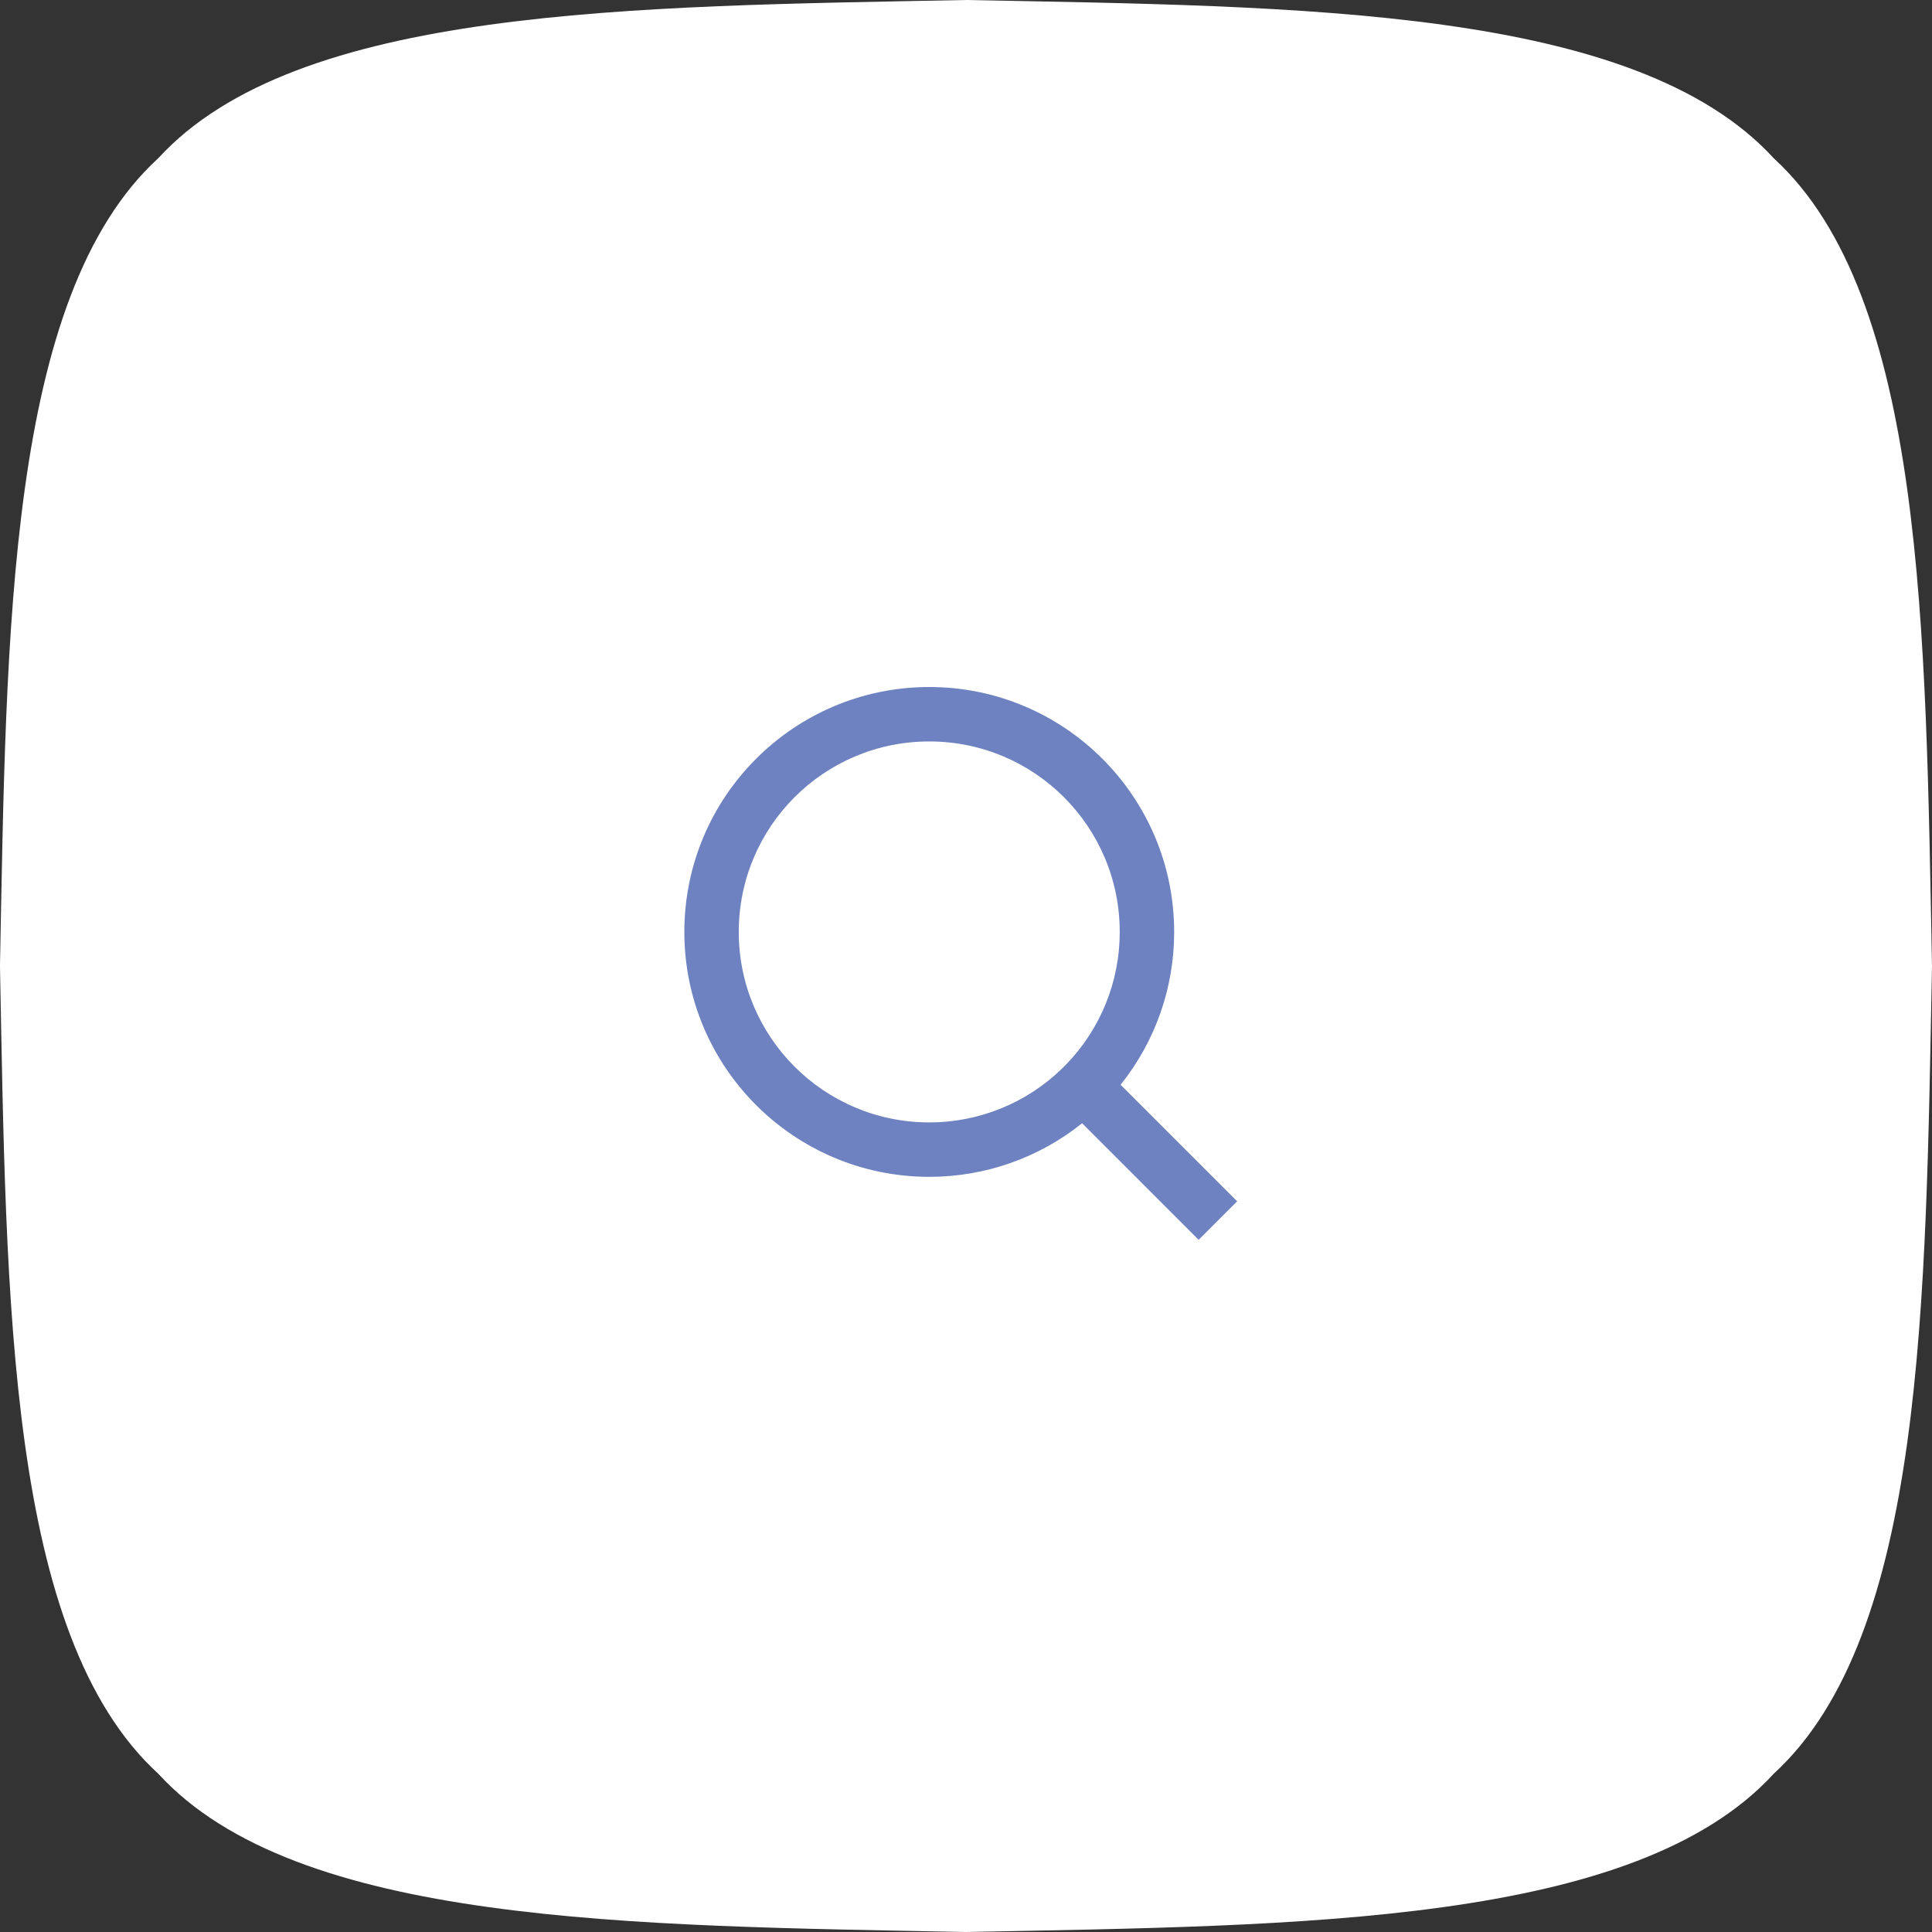 <svg 
 xmlns="http://www.w3.org/2000/svg"
 xmlns:xlink="http://www.w3.org/1999/xlink"
 width="70px" height="70px">
<rect width="100%" height="100%" fill="#333333" stroke="none"/>
<path fill-rule="evenodd"  fill="rgb(255, 255, 255)"
 d="M64.266,64.265 C59.242,69.746 47.121,69.763 35.000,70.000 C22.879,69.763 10.757,69.746 5.733,64.265 C0.254,59.242 0.235,47.120 -0.001,34.999 C0.235,22.878 0.254,10.757 5.733,5.733 C10.757,0.254 22.878,0.236 35.000,-0.000 C47.121,0.236 59.242,0.254 64.266,5.733 C69.746,10.757 69.764,22.878 70.000,34.999 C69.764,47.120 69.746,59.242 64.266,64.265 Z"/>
<path fill-rule="evenodd"  fill="rgb(110, 130, 193)"
 d="M40.601,39.303 L44.824,43.526 L43.428,44.921 L39.207,40.697 C37.637,41.957 35.682,42.641 33.669,42.639 C28.770,42.639 24.795,38.663 24.795,33.766 C24.795,28.867 28.770,24.892 33.669,24.892 C38.567,24.892 42.542,28.867 42.542,33.766 C42.545,35.779 41.860,37.732 40.601,39.303 ZM38.623,38.572 C39.874,37.286 40.573,35.560 40.570,33.766 C40.570,29.952 37.482,26.864 33.669,26.864 C29.855,26.864 26.767,29.952 26.767,33.766 C26.767,37.578 29.855,40.667 33.669,40.667 C35.464,40.669 37.189,39.970 38.475,38.720 L38.623,38.572 Z"/>
</svg>